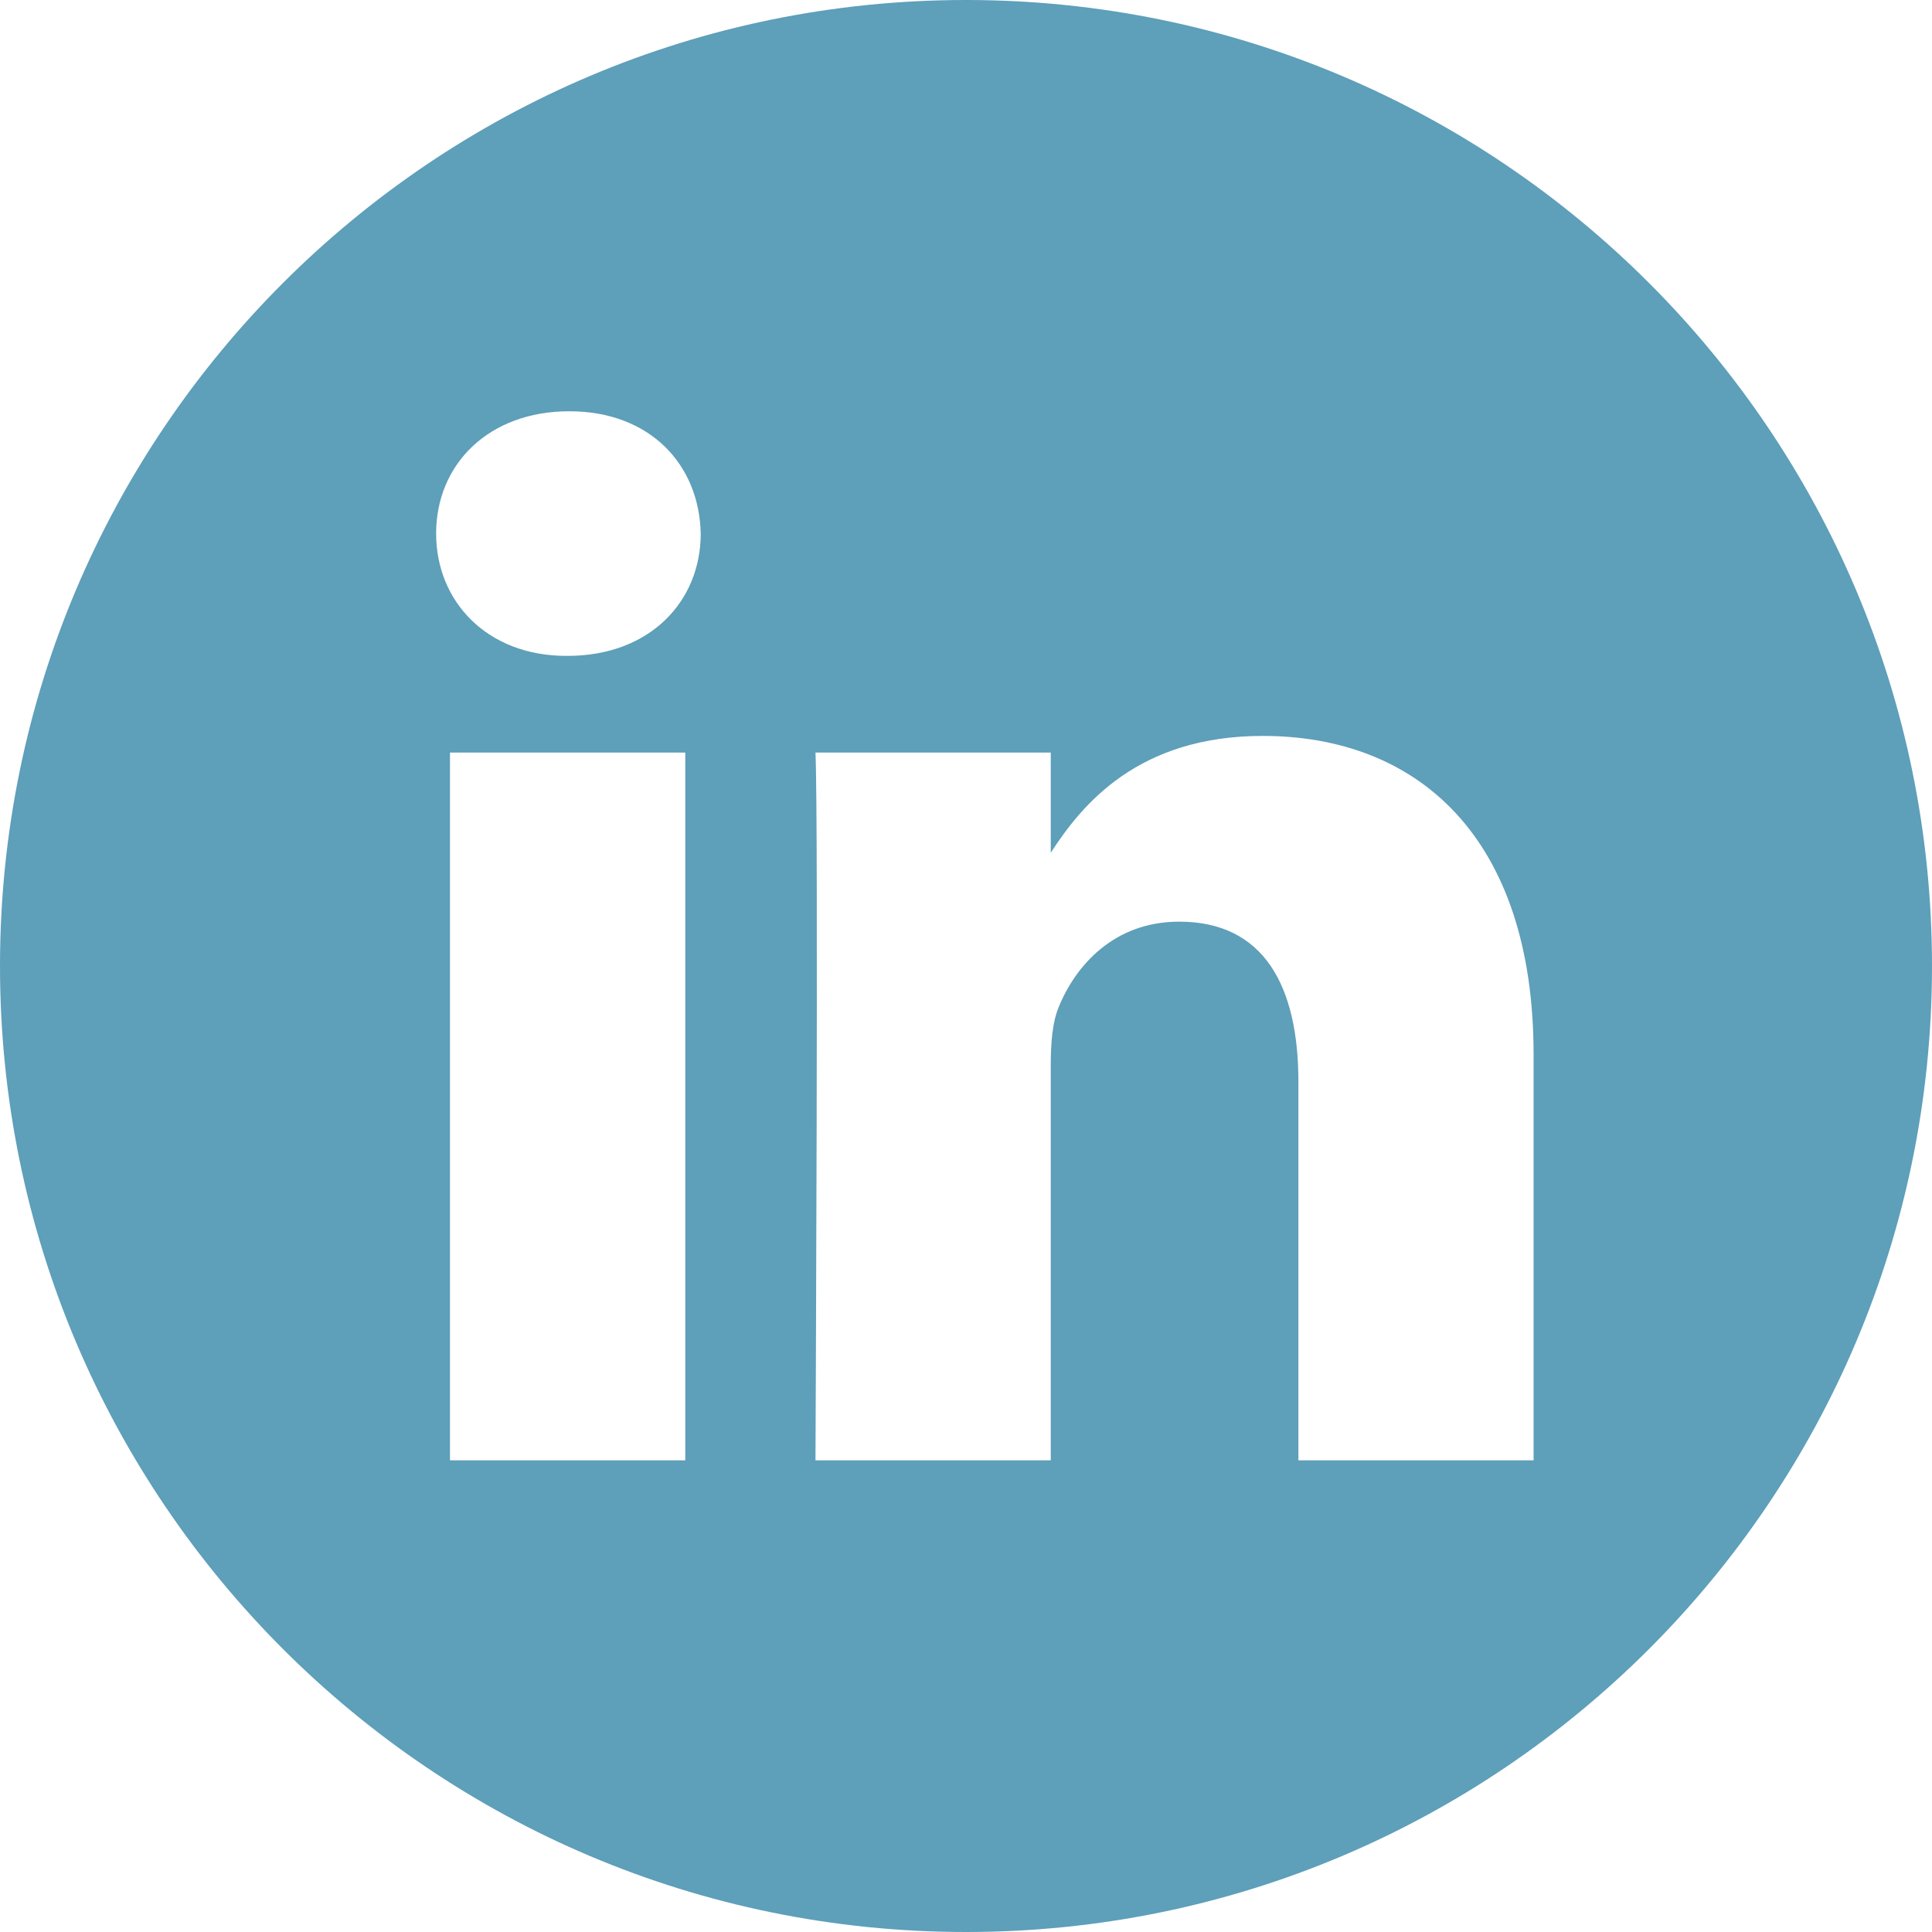 <svg width="23" height="23" viewBox="0 0 23 23" fill="none" xmlns="http://www.w3.org/2000/svg">
<g clip-path="url(#clip0_97_116)">
<path d="M11.5 0C5.15 0 0 5.15 0 11.5C0 17.85 5.15 23 11.5 23C17.85 23 23 17.85 23 11.5C23 5.15 17.85 0 11.5 0ZM8.158 17.385H5.357V8.959H8.158V17.385ZM6.758 7.808H6.74C5.8 7.808 5.192 7.161 5.192 6.352C5.192 5.526 5.818 4.896 6.777 4.896C7.735 4.896 8.324 5.526 8.342 6.352C8.342 7.161 7.735 7.808 6.758 7.808ZM18.257 17.385H15.457V12.877C15.457 11.744 15.051 10.972 14.038 10.972C13.264 10.972 12.803 11.493 12.601 11.996C12.527 12.176 12.509 12.427 12.509 12.679V17.385H9.708C9.708 17.385 9.745 9.749 9.708 8.959H12.509V10.152C12.881 9.577 13.547 8.761 15.033 8.761C16.875 8.761 18.257 9.965 18.257 12.553V17.385Z" fill="#5E9FBA"/>
</g>
<defs>
<clipPath id="clip0_97_116">
<rect width="23" height="23" fill="white"/>
</clipPath>
</defs>
</svg>
